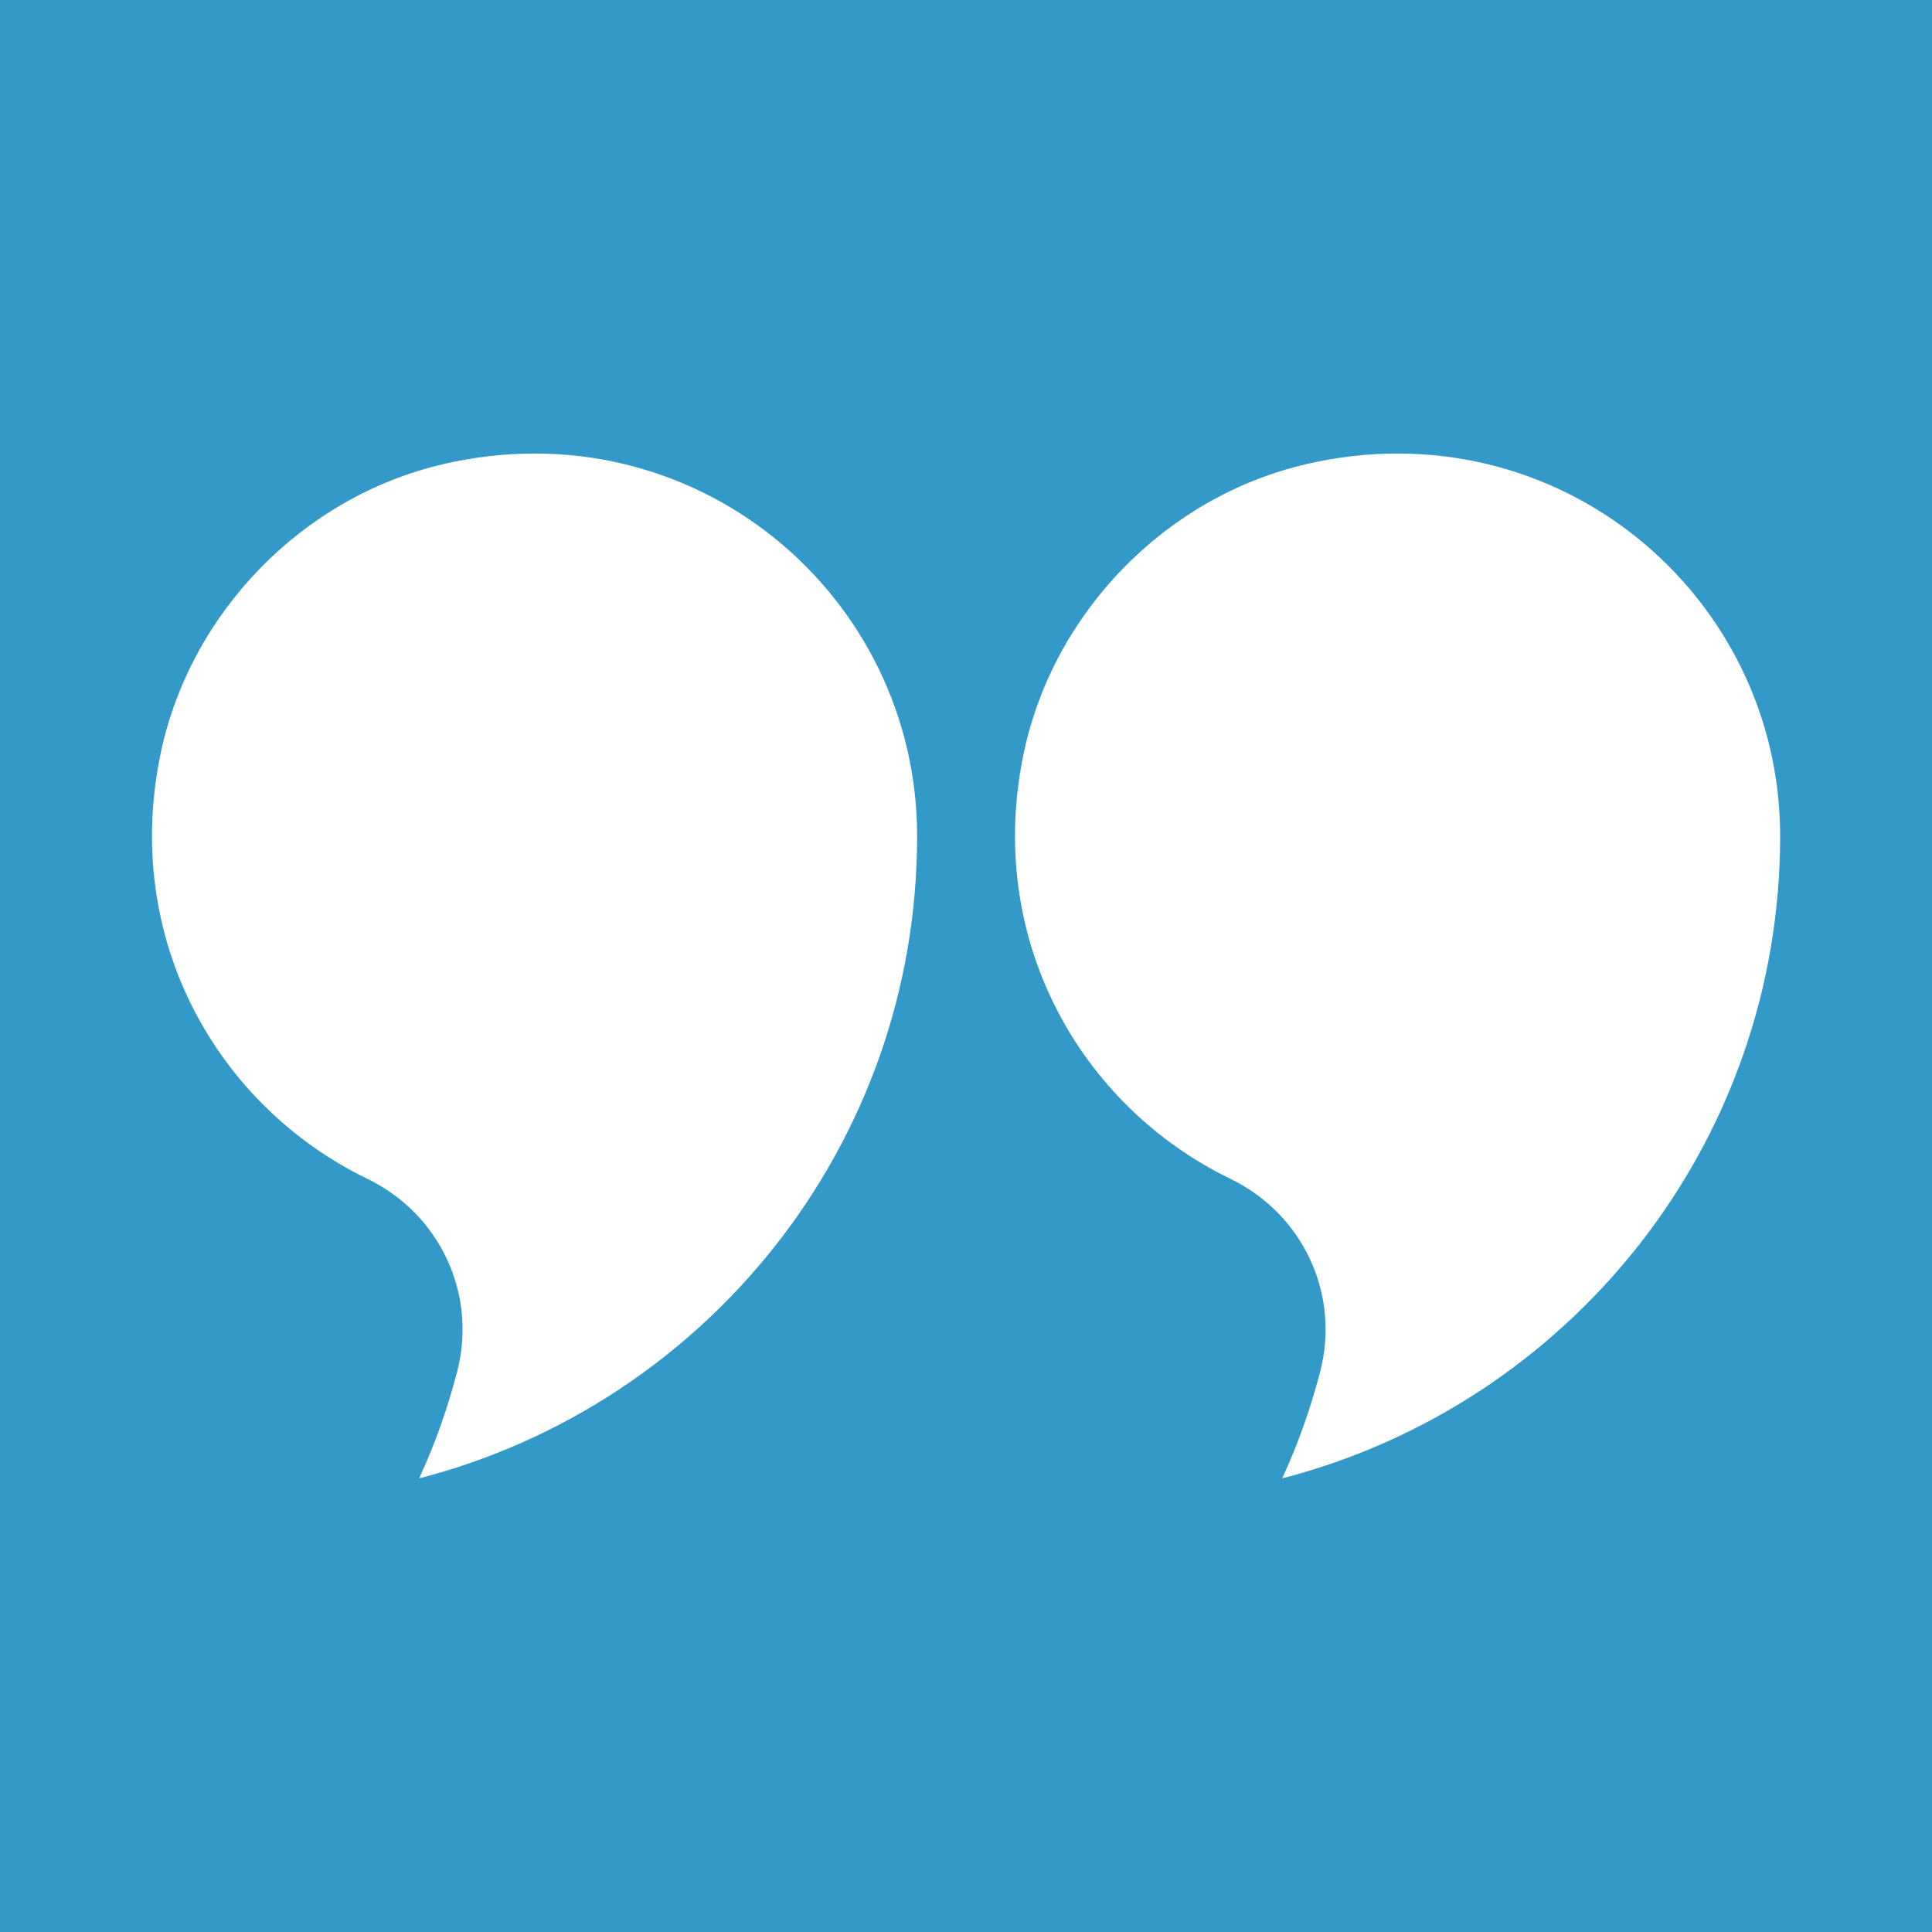 <?xml version="1.0" encoding="UTF-8"?> <svg xmlns="http://www.w3.org/2000/svg" id="Layer_1" viewBox="0 0 200 200"><defs><style>.cls-1{fill:#fff;}.cls-2{fill:#3399c9;}</style></defs><rect class="cls-2" x="-3.79" y="-4.03" width="204.99" height="207.53"></rect><path class="cls-1" d="M45.89,48.05c-14.52,3.35-26.18,15.32-29.25,29.9-4.04,19.21,5.83,36.54,21.39,44.08,7.48,3.62,11.38,11.9,9.3,19.94-.98,3.79-2.29,7.5-3.94,11.07,29.63-7.65,51.55-34.47,51.55-66.49,0-24.95-23.07-44.51-49.04-38.51Z"></path><path class="cls-1" d="M135.23,48.05c-14.52,3.35-26.18,15.32-29.25,29.9-4.04,19.21,5.83,36.54,21.39,44.08,7.48,3.62,11.38,11.9,9.3,19.94-.98,3.79-2.29,7.5-3.94,11.07,29.63-7.65,51.55-34.47,51.55-66.49,0-24.95-23.07-44.51-49.04-38.51Z"></path></svg> 
